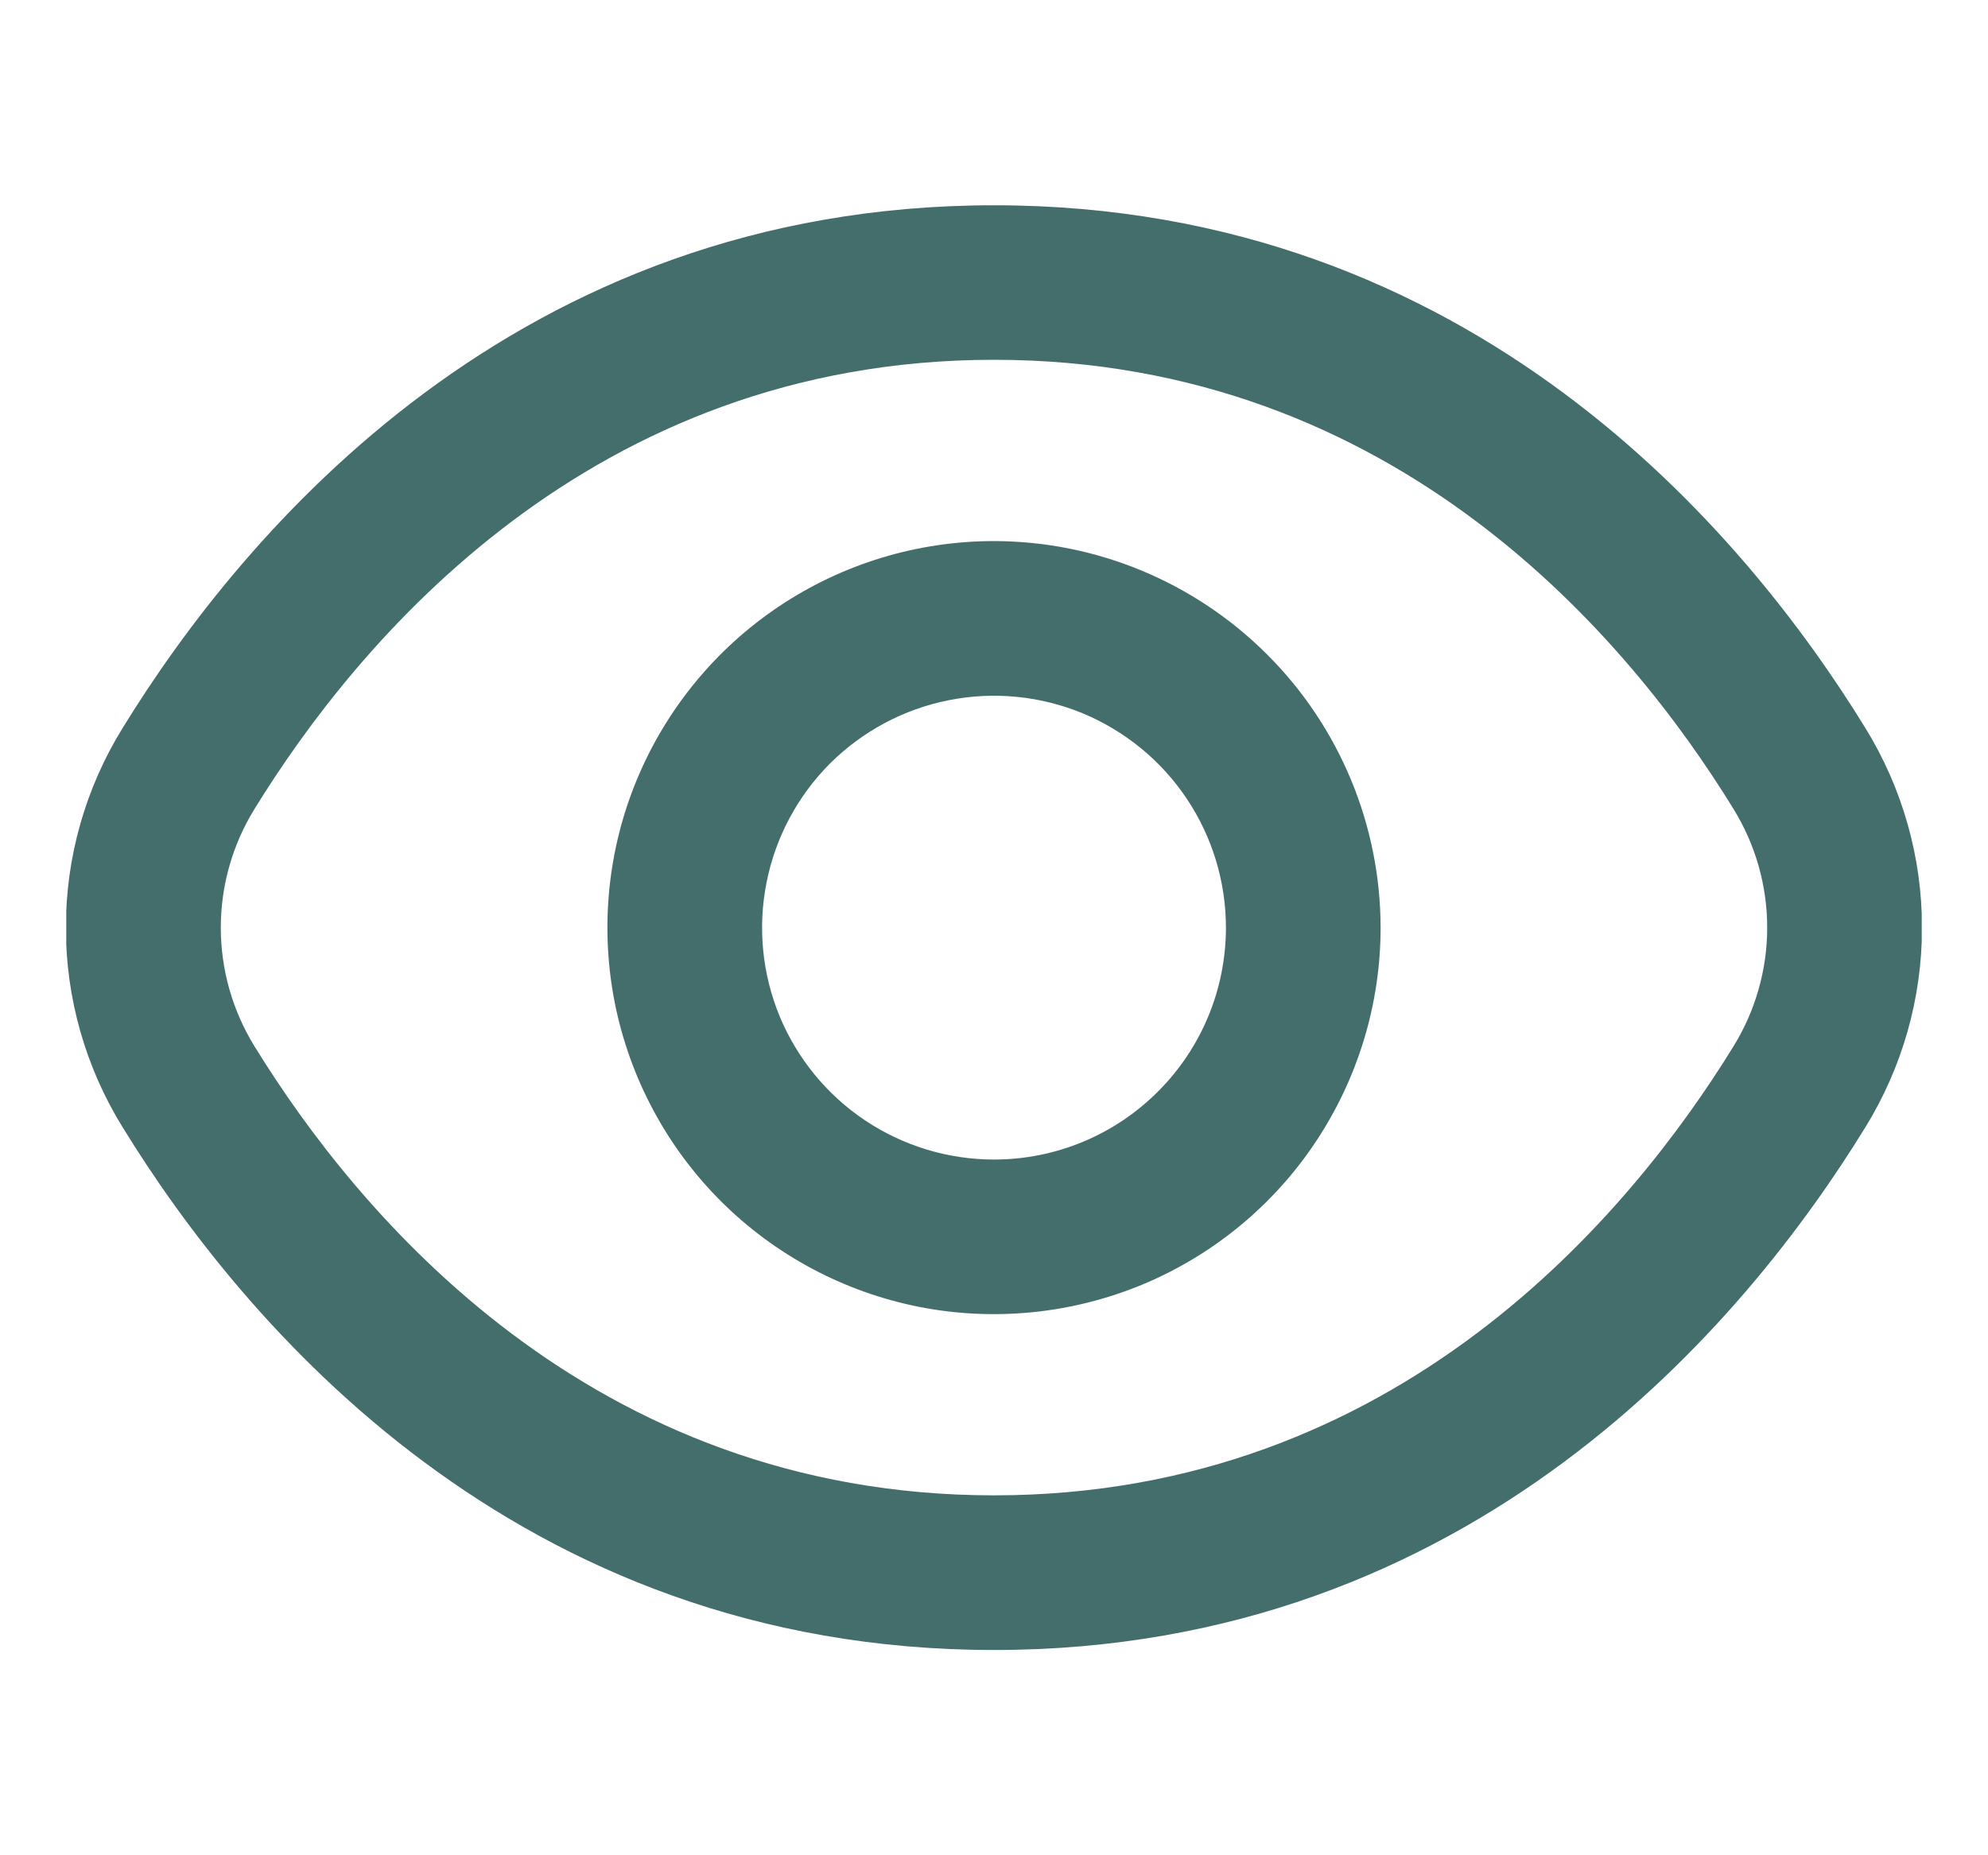 <?xml version="1.0" encoding="UTF-8"?> <svg xmlns="http://www.w3.org/2000/svg" width="15" height="14" viewBox="0 0 15 14" fill="none"><g clip-path="url(#clip0_268_468)"><path d="M14.075 5.494C13.17 4.021 11.112 1.549 7.5 1.549C3.888 1.549 1.83 4.021 0.925 5.494C0.645 5.947 0.497 6.468 0.497 7C0.497 7.532 0.645 8.053 0.925 8.506C1.83 9.979 3.888 12.451 7.5 12.451C11.112 12.451 13.17 9.979 14.075 8.506C14.354 8.053 14.502 7.532 14.502 7C14.502 6.468 14.354 5.947 14.075 5.494ZM13.08 7.895C12.303 9.158 10.544 11.284 7.5 11.284C4.456 11.284 2.697 9.158 1.92 7.895C1.754 7.626 1.666 7.316 1.666 7C1.666 6.684 1.754 6.374 1.92 6.105C2.697 4.842 4.456 2.715 7.5 2.715C10.544 2.715 12.303 4.839 13.08 6.105C13.246 6.374 13.334 6.684 13.334 7C13.334 7.316 13.246 7.626 13.08 7.895Z" fill="#446E6C"></path><path d="M7.5 4.083C6.923 4.083 6.359 4.254 5.879 4.575C5.4 4.895 5.026 5.351 4.805 5.884C4.584 6.417 4.527 7.003 4.639 7.569C4.752 8.135 5.03 8.654 5.437 9.062C5.845 9.47 6.365 9.748 6.931 9.861C7.497 9.973 8.083 9.915 8.616 9.695C9.149 9.474 9.605 9.1 9.925 8.62C10.245 8.141 10.417 7.577 10.417 7C10.416 6.227 10.108 5.485 9.561 4.939C9.014 4.392 8.273 4.084 7.5 4.083ZM7.5 8.75C7.154 8.75 6.815 8.647 6.528 8.455C6.24 8.263 6.016 7.989 5.883 7.67C5.751 7.35 5.716 6.998 5.784 6.659C5.851 6.319 6.018 6.007 6.262 5.762C6.507 5.518 6.819 5.351 7.158 5.284C7.498 5.216 7.85 5.251 8.17 5.383C8.489 5.516 8.763 5.74 8.955 6.028C9.147 6.315 9.25 6.654 9.25 7C9.25 7.464 9.066 7.909 8.737 8.237C8.409 8.566 7.964 8.75 7.5 8.75Z" fill="#446E6C"></path></g><defs><clipPath id="clip0_268_468"><rect width="14" height="14" fill="white" transform="translate(0.5)"></rect></clipPath></defs></svg> 